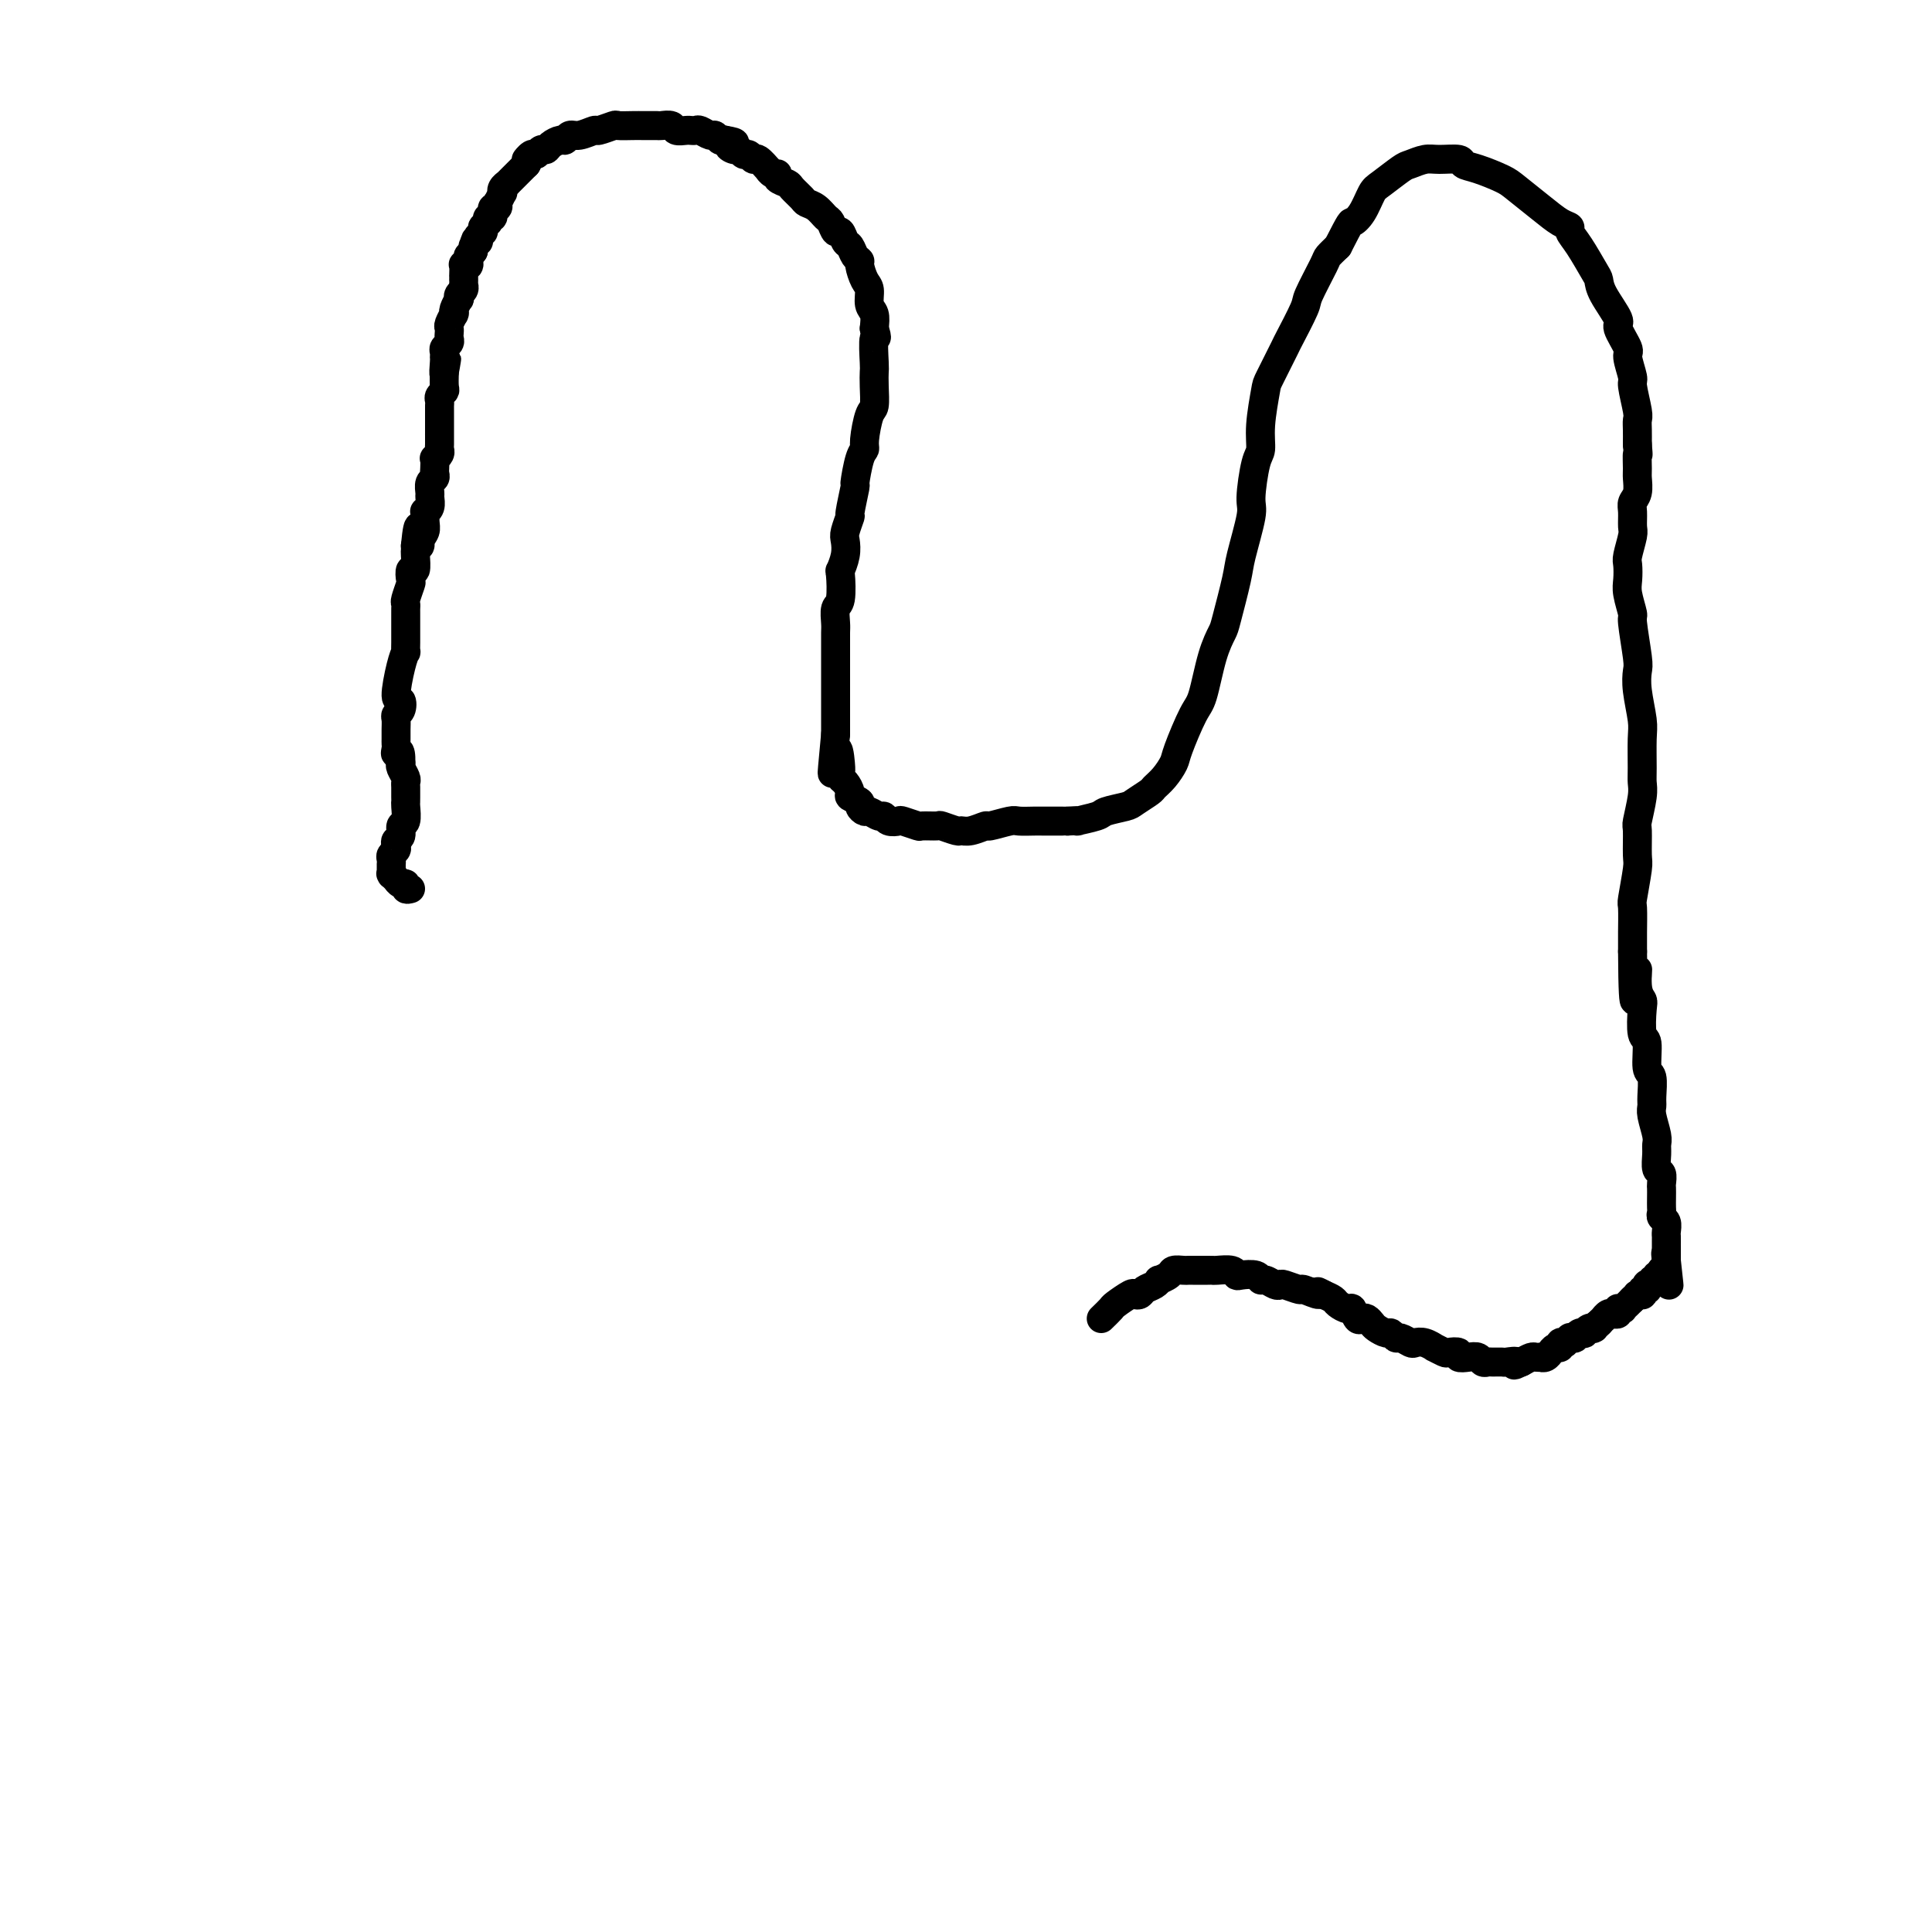 <svg viewBox='0 0 400 400' version='1.1' xmlns='http://www.w3.org/2000/svg' xmlns:xlink='http://www.w3.org/1999/xlink'><g fill='none' stroke='#000000' stroke-width='6' stroke-linecap='round' stroke-linejoin='round'><path d='M85,184c-0.444,0.122 -0.889,0.244 -1,0c-0.111,-0.244 0.110,-0.854 0,-1c-0.110,-0.146 -0.551,0.171 -1,0c-0.449,-0.171 -0.905,-0.829 -1,-1c-0.095,-0.171 0.171,0.146 0,0c-0.171,-0.146 -0.778,-0.756 -1,-1c-0.222,-0.244 -0.060,-0.122 0,0c0.060,0.122 0.016,0.244 0,0c-0.016,-0.244 -0.004,-0.853 0,-1c0.004,-0.147 0.000,0.168 0,0c-0.000,-0.168 0.004,-0.818 0,-1c-0.004,-0.182 -0.015,0.106 0,0c0.015,-0.106 0.055,-0.606 0,-1c-0.055,-0.394 -0.207,-0.682 0,-1c0.207,-0.318 0.772,-0.667 1,-1c0.228,-0.333 0.117,-0.651 0,-1c-0.117,-0.349 -0.242,-0.731 0,-1c0.242,-0.269 0.849,-0.425 1,-1c0.151,-0.575 -0.156,-1.567 0,-2c0.156,-0.433 0.774,-0.305 1,-1c0.226,-0.695 0.060,-2.214 0,-3c-0.060,-0.786 -0.015,-0.840 0,-1c0.015,-0.160 0.000,-0.428 0,-1c-0.000,-0.572 0.014,-1.449 0,-2c-0.014,-0.551 -0.055,-0.777 0,-1c0.055,-0.223 0.207,-0.445 0,-1c-0.207,-0.555 -0.773,-1.444 -1,-2c-0.227,-0.556 -0.113,-0.778 0,-1'/><path d='M83,158c0.083,-3.655 -0.710,-2.291 -1,-2c-0.290,0.291 -0.077,-0.489 0,-1c0.077,-0.511 0.020,-0.753 0,-1c-0.020,-0.247 -0.002,-0.499 0,-1c0.002,-0.501 -0.012,-1.253 0,-2c0.012,-0.747 0.051,-1.491 0,-2c-0.051,-0.509 -0.193,-0.783 0,-1c0.193,-0.217 0.721,-0.378 1,-1c0.279,-0.622 0.309,-1.706 0,-2c-0.309,-0.294 -0.959,0.203 -1,-1c-0.041,-1.203 0.525,-4.104 1,-6c0.475,-1.896 0.859,-2.787 1,-3c0.141,-0.213 0.038,0.251 0,0c-0.038,-0.251 -0.010,-1.219 0,-2c0.010,-0.781 0.003,-1.376 0,-2c-0.003,-0.624 -0.002,-1.278 0,-2c0.002,-0.722 0.004,-1.511 0,-2c-0.004,-0.489 -0.015,-0.679 0,-1c0.015,-0.321 0.056,-0.774 0,-1c-0.056,-0.226 -0.207,-0.226 0,-1c0.207,-0.774 0.774,-2.323 1,-3c0.226,-0.677 0.113,-0.482 0,-1c-0.113,-0.518 -0.226,-1.749 0,-2c0.226,-0.251 0.793,0.479 1,0c0.207,-0.479 0.056,-2.167 0,-3c-0.056,-0.833 -0.016,-0.809 0,-1c0.016,-0.191 0.008,-0.595 0,-1'/><path d='M86,113c0.707,-7.214 0.974,-2.750 1,-1c0.026,1.750 -0.190,0.785 0,0c0.190,-0.785 0.787,-1.389 1,-2c0.213,-0.611 0.043,-1.228 0,-2c-0.043,-0.772 0.041,-1.697 0,-2c-0.041,-0.303 -0.208,0.017 0,0c0.208,-0.017 0.792,-0.372 1,-1c0.208,-0.628 0.042,-1.531 0,-2c-0.042,-0.469 0.041,-0.506 0,-1c-0.041,-0.494 -0.207,-1.447 0,-2c0.207,-0.553 0.786,-0.708 1,-1c0.214,-0.292 0.061,-0.722 0,-1c-0.061,-0.278 -0.030,-0.403 0,-1c0.030,-0.597 0.061,-1.664 0,-2c-0.061,-0.336 -0.212,0.060 0,0c0.212,-0.060 0.789,-0.576 1,-1c0.211,-0.424 0.057,-0.758 0,-1c-0.057,-0.242 -0.015,-0.394 0,-1c0.015,-0.606 0.004,-1.668 0,-2c-0.004,-0.332 -0.001,0.066 0,0c0.001,-0.066 0.000,-0.595 0,-1c-0.000,-0.405 -0.000,-0.686 0,-1c0.000,-0.314 0.000,-0.662 0,-1c-0.000,-0.338 -0.001,-0.668 0,-1c0.001,-0.332 0.004,-0.667 0,-1c-0.004,-0.333 -0.015,-0.665 0,-1c0.015,-0.335 0.057,-0.673 0,-1c-0.057,-0.327 -0.211,-0.644 0,-1c0.211,-0.356 0.788,-0.750 1,-1c0.212,-0.250 0.061,-0.357 0,-1c-0.061,-0.643 -0.030,-1.821 0,-3'/><path d='M92,77c0.928,-5.461 0.248,-1.112 0,0c-0.248,1.112 -0.063,-1.011 0,-2c0.063,-0.989 0.003,-0.842 0,-1c-0.003,-0.158 0.052,-0.620 0,-1c-0.052,-0.380 -0.210,-0.680 0,-1c0.210,-0.320 0.787,-0.662 1,-1c0.213,-0.338 0.061,-0.672 0,-1c-0.061,-0.328 -0.030,-0.648 0,-1c0.030,-0.352 0.061,-0.735 0,-1c-0.061,-0.265 -0.213,-0.412 0,-1c0.213,-0.588 0.793,-1.615 1,-2c0.207,-0.385 0.042,-0.127 0,0c-0.042,0.127 0.040,0.122 0,0c-0.040,-0.122 -0.203,-0.361 0,-1c0.203,-0.639 0.772,-1.678 1,-2c0.228,-0.322 0.114,0.072 0,0c-0.114,-0.072 -0.227,-0.610 0,-1c0.227,-0.390 0.793,-0.631 1,-1c0.207,-0.369 0.055,-0.868 0,-1c-0.055,-0.132 -0.015,0.101 0,0c0.015,-0.101 0.003,-0.535 0,-1c-0.003,-0.465 0.003,-0.961 0,-1c-0.003,-0.039 -0.015,0.378 0,0c0.015,-0.378 0.056,-1.550 0,-2c-0.056,-0.450 -0.211,-0.177 0,0c0.211,0.177 0.788,0.258 1,0c0.212,-0.258 0.060,-0.857 0,-1c-0.060,-0.143 -0.026,0.168 0,0c0.026,-0.168 0.046,-0.814 0,-1c-0.046,-0.186 -0.156,0.090 0,0c0.156,-0.090 0.578,-0.545 1,-1'/><path d='M98,52c0.924,-4.089 0.233,-1.813 0,-1c-0.233,0.813 -0.010,0.161 0,0c0.010,-0.161 -0.195,0.168 0,0c0.195,-0.168 0.788,-0.834 1,-1c0.212,-0.166 0.043,0.167 0,0c-0.043,-0.167 0.041,-0.833 0,-1c-0.041,-0.167 -0.208,0.167 0,0c0.208,-0.167 0.792,-0.833 1,-1c0.208,-0.167 0.042,0.167 0,0c-0.042,-0.167 0.040,-0.833 0,-1c-0.040,-0.167 -0.203,0.167 0,0c0.203,-0.167 0.772,-0.833 1,-1c0.228,-0.167 0.114,0.167 0,0c-0.114,-0.167 -0.228,-0.833 0,-1c0.228,-0.167 0.797,0.167 1,0c0.203,-0.167 0.041,-0.834 0,-1c-0.041,-0.166 0.041,0.168 0,0c-0.041,-0.168 -0.203,-0.837 0,-1c0.203,-0.163 0.773,0.181 1,0c0.227,-0.181 0.112,-0.888 0,-1c-0.112,-0.112 -0.222,0.372 0,0c0.222,-0.372 0.776,-1.601 1,-2c0.224,-0.399 0.116,0.033 0,0c-0.116,-0.033 -0.242,-0.530 0,-1c0.242,-0.470 0.852,-0.914 1,-1c0.148,-0.086 -0.168,0.184 0,0c0.168,-0.184 0.818,-0.823 1,-1c0.182,-0.177 -0.106,0.107 0,0c0.106,-0.107 0.605,-0.606 1,-1c0.395,-0.394 0.684,-0.684 1,-1c0.316,-0.316 0.658,-0.658 1,-1'/><path d='M109,34c1.654,-2.946 0.289,-1.310 0,-1c-0.289,0.310 0.499,-0.704 1,-1c0.501,-0.296 0.715,0.127 1,0c0.285,-0.127 0.640,-0.803 1,-1c0.360,-0.197 0.726,0.087 1,0c0.274,-0.087 0.456,-0.544 1,-1c0.544,-0.456 1.449,-0.911 2,-1c0.551,-0.089 0.747,0.187 1,0c0.253,-0.187 0.562,-0.839 1,-1c0.438,-0.161 1.005,0.167 2,0c0.995,-0.167 2.420,-0.829 3,-1c0.580,-0.171 0.316,0.150 1,0c0.684,-0.150 2.315,-0.772 3,-1c0.685,-0.228 0.425,-0.061 1,0c0.575,0.061 1.984,0.017 3,0c1.016,-0.017 1.638,-0.005 2,0c0.362,0.005 0.463,0.005 1,0c0.537,-0.005 1.509,-0.015 2,0c0.491,0.015 0.500,0.057 1,0c0.500,-0.057 1.492,-0.211 2,0c0.508,0.211 0.532,0.789 1,1c0.468,0.211 1.381,0.055 2,0c0.619,-0.055 0.943,-0.011 1,0c0.057,0.011 -0.154,-0.012 0,0c0.154,0.012 0.671,0.060 1,0c0.329,-0.060 0.469,-0.226 1,0c0.531,0.226 1.452,0.844 2,1c0.548,0.156 0.725,-0.150 1,0c0.275,0.150 0.650,0.757 1,1c0.350,0.243 0.675,0.121 1,0'/><path d='M150,29c3.737,0.625 1.579,0.688 1,1c-0.579,0.312 0.423,0.872 1,1c0.577,0.128 0.731,-0.178 1,0c0.269,0.178 0.654,0.840 1,1c0.346,0.160 0.652,-0.183 1,0c0.348,0.183 0.737,0.890 1,1c0.263,0.110 0.400,-0.378 1,0c0.600,0.378 1.661,1.621 2,2c0.339,0.379 -0.046,-0.105 0,0c0.046,0.105 0.522,0.801 1,1c0.478,0.199 0.958,-0.098 1,0c0.042,0.098 -0.354,0.590 0,1c0.354,0.410 1.460,0.739 2,1c0.540,0.261 0.516,0.455 1,1c0.484,0.545 1.478,1.440 2,2c0.522,0.560 0.574,0.785 1,1c0.426,0.215 1.227,0.420 2,1c0.773,0.580 1.516,1.536 2,2c0.484,0.464 0.707,0.438 1,1c0.293,0.562 0.656,1.712 1,2c0.344,0.288 0.671,-0.287 1,0c0.329,0.287 0.662,1.437 1,2c0.338,0.563 0.682,0.539 1,1c0.318,0.461 0.611,1.407 1,2c0.389,0.593 0.874,0.834 1,1c0.126,0.166 -0.106,0.256 0,1c0.106,0.744 0.551,2.141 1,3c0.449,0.859 0.904,1.179 1,2c0.096,0.821 -0.166,2.144 0,3c0.166,0.856 0.762,1.245 1,2c0.238,0.755 0.119,1.878 0,3'/><path d='M181,68c0.928,2.958 0.249,1.353 0,2c-0.249,0.647 -0.070,3.546 0,5c0.070,1.454 0.029,1.464 0,2c-0.029,0.536 -0.045,1.597 0,3c0.045,1.403 0.153,3.149 0,4c-0.153,0.851 -0.567,0.808 -1,2c-0.433,1.192 -0.885,3.621 -1,5c-0.115,1.379 0.109,1.709 0,2c-0.109,0.291 -0.550,0.545 -1,2c-0.450,1.455 -0.909,4.113 -1,5c-0.091,0.887 0.186,0.005 0,1c-0.186,0.995 -0.833,3.869 -1,5c-0.167,1.131 0.148,0.521 0,1c-0.148,0.479 -0.758,2.047 -1,3c-0.242,0.953 -0.116,1.292 0,2c0.116,0.708 0.224,1.784 0,3c-0.224,1.216 -0.778,2.570 -1,3c-0.222,0.430 -0.112,-0.066 0,1c0.112,1.066 0.226,3.693 0,5c-0.226,1.307 -0.793,1.292 -1,2c-0.207,0.708 -0.056,2.137 0,3c0.056,0.863 0.015,1.158 0,2c-0.015,0.842 -0.004,2.229 0,3c0.004,0.771 0.001,0.925 0,2c-0.001,1.075 -0.000,3.070 0,4c0.000,0.930 0.000,0.796 0,1c-0.000,0.204 -0.000,0.748 0,2c0.000,1.252 0.000,3.212 0,4c-0.000,0.788 -0.000,0.405 0,1c0.000,0.595 0.000,2.170 0,3c-0.000,0.830 -0.000,0.915 0,1'/><path d='M173,152c-1.297,13.808 -0.541,6.329 0,4c0.541,-2.329 0.867,0.493 1,2c0.133,1.507 0.072,1.699 0,2c-0.072,0.301 -0.155,0.711 0,1c0.155,0.289 0.548,0.458 1,1c0.452,0.542 0.961,1.456 1,2c0.039,0.544 -0.394,0.719 0,1c0.394,0.281 1.615,0.668 2,1c0.385,0.332 -0.065,0.610 0,1c0.065,0.390 0.646,0.893 1,1c0.354,0.107 0.480,-0.181 1,0c0.520,0.181 1.432,0.832 2,1c0.568,0.168 0.790,-0.147 1,0c0.210,0.147 0.407,0.757 1,1c0.593,0.243 1.581,0.118 2,0c0.419,-0.118 0.267,-0.229 1,0c0.733,0.229 2.351,0.797 3,1c0.649,0.203 0.330,0.040 1,0c0.670,-0.040 2.328,0.043 3,0c0.672,-0.043 0.359,-0.212 1,0c0.641,0.212 2.235,0.804 3,1c0.765,0.196 0.702,-0.004 1,0c0.298,0.004 0.956,0.211 2,0c1.044,-0.211 2.472,-0.841 3,-1c0.528,-0.159 0.156,0.154 1,0c0.844,-0.154 2.906,-0.773 4,-1c1.094,-0.227 1.221,-0.061 2,0c0.779,0.061 2.209,0.016 3,0c0.791,-0.016 0.944,-0.004 2,0c1.056,0.004 3.016,0.001 4,0c0.984,-0.001 0.992,-0.001 1,0'/><path d='M221,170c3.785,-0.261 1.747,0.086 2,0c0.253,-0.086 2.796,-0.604 4,-1c1.204,-0.396 1.067,-0.669 2,-1c0.933,-0.331 2.935,-0.721 4,-1c1.065,-0.279 1.193,-0.449 2,-1c0.807,-0.551 2.294,-1.483 3,-2c0.706,-0.517 0.630,-0.618 1,-1c0.370,-0.382 1.187,-1.045 2,-2c0.813,-0.955 1.621,-2.200 2,-3c0.379,-0.800 0.329,-1.153 1,-3c0.671,-1.847 2.062,-5.189 3,-7c0.938,-1.811 1.421,-2.092 2,-4c0.579,-1.908 1.253,-5.443 2,-8c0.747,-2.557 1.567,-4.135 2,-5c0.433,-0.865 0.479,-1.017 1,-3c0.521,-1.983 1.515,-5.795 2,-8c0.485,-2.205 0.460,-2.802 1,-5c0.540,-2.198 1.646,-5.999 2,-8c0.354,-2.001 -0.045,-2.204 0,-4c0.045,-1.796 0.535,-5.187 1,-7c0.465,-1.813 0.906,-2.049 1,-3c0.094,-0.951 -0.160,-2.617 0,-5c0.160,-2.383 0.733,-5.483 1,-7c0.267,-1.517 0.226,-1.452 1,-3c0.774,-1.548 2.362,-4.709 3,-6c0.638,-1.291 0.327,-0.712 1,-2c0.673,-1.288 2.329,-4.442 3,-6c0.671,-1.558 0.355,-1.521 1,-3c0.645,-1.479 2.251,-4.475 3,-6c0.749,-1.525 0.643,-1.579 1,-2c0.357,-0.421 1.179,-1.211 2,-2'/><path d='M277,51c2.907,-5.712 2.673,-4.991 3,-5c0.327,-0.009 1.213,-0.748 2,-2c0.787,-1.252 1.474,-3.019 2,-4c0.526,-0.981 0.891,-1.177 2,-2c1.109,-0.823 2.963,-2.274 4,-3c1.037,-0.726 1.257,-0.727 2,-1c0.743,-0.273 2.010,-0.817 3,-1c0.990,-0.183 1.704,-0.004 3,0c1.296,0.004 3.174,-0.166 4,0c0.826,0.166 0.601,0.670 1,1c0.399,0.330 1.423,0.487 3,1c1.577,0.513 3.709,1.380 5,2c1.291,0.620 1.742,0.991 3,2c1.258,1.009 3.323,2.655 5,4c1.677,1.345 2.968,2.388 4,3c1.032,0.612 1.807,0.793 2,1c0.193,0.207 -0.196,0.440 0,1c0.196,0.560 0.979,1.446 2,3c1.021,1.554 2.282,3.775 3,5c0.718,1.225 0.894,1.453 1,2c0.106,0.547 0.143,1.415 1,3c0.857,1.585 2.535,3.889 3,5c0.465,1.111 -0.283,1.029 0,2c0.283,0.971 1.596,2.995 2,4c0.404,1.005 -0.102,0.990 0,2c0.102,1.010 0.812,3.046 1,4c0.188,0.954 -0.146,0.825 0,2c0.146,1.175 0.771,3.655 1,5c0.229,1.345 0.062,1.554 0,2c-0.062,0.446 -0.018,1.127 0,2c0.018,0.873 0.009,1.936 0,3'/><path d='M339,92c0.308,3.386 0.079,1.852 0,2c-0.079,0.148 -0.007,1.978 0,3c0.007,1.022 -0.051,1.237 0,2c0.051,0.763 0.211,2.075 0,3c-0.211,0.925 -0.792,1.463 -1,2c-0.208,0.537 -0.042,1.073 0,2c0.042,0.927 -0.041,2.244 0,3c0.041,0.756 0.206,0.952 0,2c-0.206,1.048 -0.783,2.947 -1,4c-0.217,1.053 -0.073,1.260 0,2c0.073,0.740 0.076,2.012 0,3c-0.076,0.988 -0.230,1.692 0,3c0.230,1.308 0.845,3.222 1,4c0.155,0.778 -0.151,0.421 0,2c0.151,1.579 0.758,5.094 1,7c0.242,1.906 0.117,2.201 0,3c-0.117,0.799 -0.228,2.101 0,4c0.228,1.899 0.794,4.396 1,6c0.206,1.604 0.051,2.315 0,4c-0.051,1.685 0.000,4.346 0,6c-0.000,1.654 -0.053,2.303 0,3c0.053,0.697 0.211,1.442 0,3c-0.211,1.558 -0.792,3.928 -1,5c-0.208,1.072 -0.042,0.847 0,2c0.042,1.153 -0.041,3.685 0,5c0.041,1.315 0.207,1.412 0,3c-0.207,1.588 -0.788,4.666 -1,6c-0.212,1.334 -0.057,0.925 0,2c0.057,1.075 0.015,3.636 0,5c-0.015,1.364 -0.004,1.533 0,2c0.004,0.467 0.002,1.234 0,2'/><path d='M338,197c0.088,17.300 0.807,8.051 1,5c0.193,-3.051 -0.140,0.096 0,2c0.140,1.904 0.755,2.567 1,3c0.245,0.433 0.122,0.638 0,2c-0.122,1.362 -0.243,3.881 0,5c0.243,1.119 0.850,0.838 1,2c0.150,1.162 -0.157,3.765 0,5c0.157,1.235 0.778,1.101 1,2c0.222,0.899 0.045,2.832 0,4c-0.045,1.168 0.041,1.571 0,2c-0.041,0.429 -0.208,0.882 0,2c0.208,1.118 0.792,2.900 1,4c0.208,1.100 0.042,1.517 0,2c-0.042,0.483 0.041,1.032 0,2c-0.041,0.968 -0.207,2.356 0,3c0.207,0.644 0.788,0.543 1,1c0.212,0.457 0.057,1.470 0,2c-0.057,0.530 -0.016,0.576 0,1c0.016,0.424 0.008,1.226 0,2c-0.008,0.774 -0.016,1.521 0,2c0.016,0.479 0.057,0.692 0,1c-0.057,0.308 -0.211,0.712 0,1c0.211,0.288 0.789,0.460 1,1c0.211,0.540 0.057,1.449 0,2c-0.057,0.551 -0.015,0.744 0,1c0.015,0.256 0.004,0.576 0,1c-0.004,0.424 -0.001,0.953 0,1c0.001,0.047 0.000,-0.390 0,0c-0.000,0.390 -0.000,1.605 0,2c0.000,0.395 0.000,-0.030 0,0c-0.000,0.030 -0.000,0.515 0,1'/><path d='M345,261c1.083,9.917 0.290,2.709 0,0c-0.290,-2.709 -0.077,-0.918 0,0c0.077,0.918 0.018,0.964 0,1c-0.018,0.036 0.006,0.061 0,0c-0.006,-0.061 -0.040,-0.209 0,0c0.040,0.209 0.154,0.774 0,1c-0.154,0.226 -0.577,0.113 -1,0'/><path d='M344,263c-0.156,0.248 -0.045,-0.131 0,0c0.045,0.131 0.026,0.771 0,1c-0.026,0.229 -0.058,0.048 0,0c0.058,-0.048 0.208,0.039 0,0c-0.208,-0.039 -0.773,-0.203 -1,0c-0.227,0.203 -0.117,0.773 0,1c0.117,0.227 0.242,0.112 0,0c-0.242,-0.112 -0.849,-0.222 -1,0c-0.151,0.222 0.156,0.778 0,1c-0.156,0.222 -0.773,0.112 -1,0c-0.227,-0.112 -0.065,-0.227 0,0c0.065,0.227 0.031,0.797 0,1c-0.031,0.203 -0.060,0.040 0,0c0.060,-0.040 0.208,0.042 0,0c-0.208,-0.042 -0.774,-0.207 -1,0c-0.226,0.207 -0.113,0.788 0,1c0.113,0.212 0.226,0.057 0,0c-0.226,-0.057 -0.792,-0.016 -1,0c-0.208,0.016 -0.060,0.008 0,0c0.060,-0.008 0.030,-0.016 0,0c-0.030,0.016 -0.061,0.057 0,0c0.061,-0.057 0.212,-0.211 0,0c-0.212,0.211 -0.788,0.788 -1,1c-0.212,0.212 -0.061,0.061 0,0c0.061,-0.061 0.030,-0.030 0,0'/><path d='M338,269c-1.156,1.156 -1.046,1.046 -1,1c0.046,-0.046 0.027,-0.026 0,0c-0.027,0.026 -0.064,0.060 0,0c0.064,-0.060 0.227,-0.212 0,0c-0.227,0.212 -0.845,0.789 -1,1c-0.155,0.211 0.154,0.055 0,0c-0.154,-0.055 -0.772,-0.011 -1,0c-0.228,0.011 -0.065,-0.011 0,0c0.065,0.011 0.031,0.055 0,0c-0.031,-0.055 -0.060,-0.211 0,0c0.060,0.211 0.210,0.787 0,1c-0.210,0.213 -0.778,0.061 -1,0c-0.222,-0.061 -0.097,-0.031 0,0c0.097,0.031 0.166,0.065 0,0c-0.166,-0.065 -0.567,-0.227 -1,0c-0.433,0.227 -0.900,0.844 -1,1c-0.100,0.156 0.165,-0.150 0,0c-0.165,0.150 -0.762,0.757 -1,1c-0.238,0.243 -0.119,0.121 0,0'/><path d='M331,274c-1.083,0.773 -0.289,0.206 0,0c0.289,-0.206 0.074,-0.051 0,0c-0.074,0.051 -0.006,-0.000 0,0c0.006,0.000 -0.050,0.053 0,0c0.050,-0.053 0.207,-0.211 0,0c-0.207,0.211 -0.777,0.792 -1,1c-0.223,0.208 -0.097,0.042 0,0c0.097,-0.042 0.167,0.040 0,0c-0.167,-0.040 -0.571,-0.203 -1,0c-0.429,0.203 -0.884,0.772 -1,1c-0.116,0.228 0.109,0.114 0,0c-0.109,-0.114 -0.550,-0.228 -1,0c-0.450,0.228 -0.909,0.797 -1,1c-0.091,0.203 0.187,0.041 0,0c-0.187,-0.041 -0.839,0.041 -1,0c-0.161,-0.041 0.168,-0.203 0,0c-0.168,0.203 -0.832,0.771 -1,1c-0.168,0.229 0.161,0.118 0,0c-0.161,-0.118 -0.813,-0.243 -1,0c-0.187,0.243 0.091,0.853 0,1c-0.091,0.147 -0.550,-0.171 -1,0c-0.450,0.171 -0.890,0.830 -1,1c-0.110,0.170 0.111,-0.150 0,0c-0.111,0.150 -0.554,0.772 -1,1c-0.446,0.228 -0.896,0.064 -1,0c-0.104,-0.064 0.137,-0.027 0,0c-0.137,0.027 -0.652,0.046 -1,0c-0.348,-0.046 -0.528,-0.156 -1,0c-0.472,0.156 -1.236,0.578 -2,1'/><path d='M315,282c-2.589,1.238 -1.061,0.331 -1,0c0.061,-0.331 -1.346,-0.088 -2,0c-0.654,0.088 -0.556,0.020 -1,0c-0.444,-0.020 -1.431,0.009 -2,0c-0.569,-0.009 -0.721,-0.054 -1,0c-0.279,0.054 -0.686,0.207 -1,0c-0.314,-0.207 -0.536,-0.774 -1,-1c-0.464,-0.226 -1.170,-0.112 -2,0c-0.830,0.112 -1.786,0.222 -2,0c-0.214,-0.222 0.312,-0.777 0,-1c-0.312,-0.223 -1.462,-0.116 -2,0c-0.538,0.116 -0.463,0.241 -1,0c-0.537,-0.241 -1.687,-0.848 -2,-1c-0.313,-0.152 0.211,0.151 0,0c-0.211,-0.151 -1.156,-0.757 -2,-1c-0.844,-0.243 -1.589,-0.122 -2,0c-0.411,0.122 -0.490,0.244 -1,0c-0.510,-0.244 -1.450,-0.853 -2,-1c-0.550,-0.147 -0.711,0.168 -1,0c-0.289,-0.168 -0.707,-0.819 -1,-1c-0.293,-0.181 -0.460,0.109 -1,0c-0.540,-0.109 -1.454,-0.615 -2,-1c-0.546,-0.385 -0.724,-0.647 -1,-1c-0.276,-0.353 -0.650,-0.798 -1,-1c-0.350,-0.202 -0.675,-0.162 -1,0c-0.325,0.162 -0.650,0.447 -1,0c-0.350,-0.447 -0.726,-1.625 -1,-2c-0.274,-0.375 -0.444,0.054 -1,0c-0.556,-0.054 -1.496,-0.592 -2,-1c-0.504,-0.408 -0.573,-0.688 -1,-1c-0.427,-0.312 -1.214,-0.656 -2,-1'/><path d='M274,268c-2.369,-1.327 -0.792,-0.146 -1,0c-0.208,0.146 -2.201,-0.744 -3,-1c-0.799,-0.256 -0.403,0.124 -1,0c-0.597,-0.124 -2.188,-0.750 -3,-1c-0.812,-0.250 -0.846,-0.123 -1,0c-0.154,0.123 -0.430,0.243 -1,0c-0.570,-0.243 -1.435,-0.849 -2,-1c-0.565,-0.151 -0.832,0.152 -1,0c-0.168,-0.152 -0.238,-0.759 -1,-1c-0.762,-0.241 -2.218,-0.117 -3,0c-0.782,0.117 -0.891,0.228 -1,0c-0.109,-0.228 -0.218,-0.793 -1,-1c-0.782,-0.207 -2.237,-0.055 -3,0c-0.763,0.055 -0.835,0.015 -1,0c-0.165,-0.015 -0.424,-0.004 -1,0c-0.576,0.004 -1.468,0.000 -2,0c-0.532,-0.000 -0.705,0.003 -1,0c-0.295,-0.003 -0.714,-0.011 -1,0c-0.286,0.011 -0.440,0.041 -1,0c-0.560,-0.041 -1.525,-0.151 -2,0c-0.475,0.151 -0.460,0.565 -1,1c-0.540,0.435 -1.636,0.891 -2,1c-0.364,0.109 0.004,-0.128 0,0c-0.004,0.128 -0.380,0.621 -1,1c-0.620,0.379 -1.483,0.644 -2,1c-0.517,0.356 -0.687,0.801 -1,1c-0.313,0.199 -0.769,0.150 -1,0c-0.231,-0.150 -0.237,-0.401 -1,0c-0.763,0.401 -2.282,1.454 -3,2c-0.718,0.546 -0.634,0.585 -1,1c-0.366,0.415 -1.183,1.208 -2,2'/></g>
</svg>